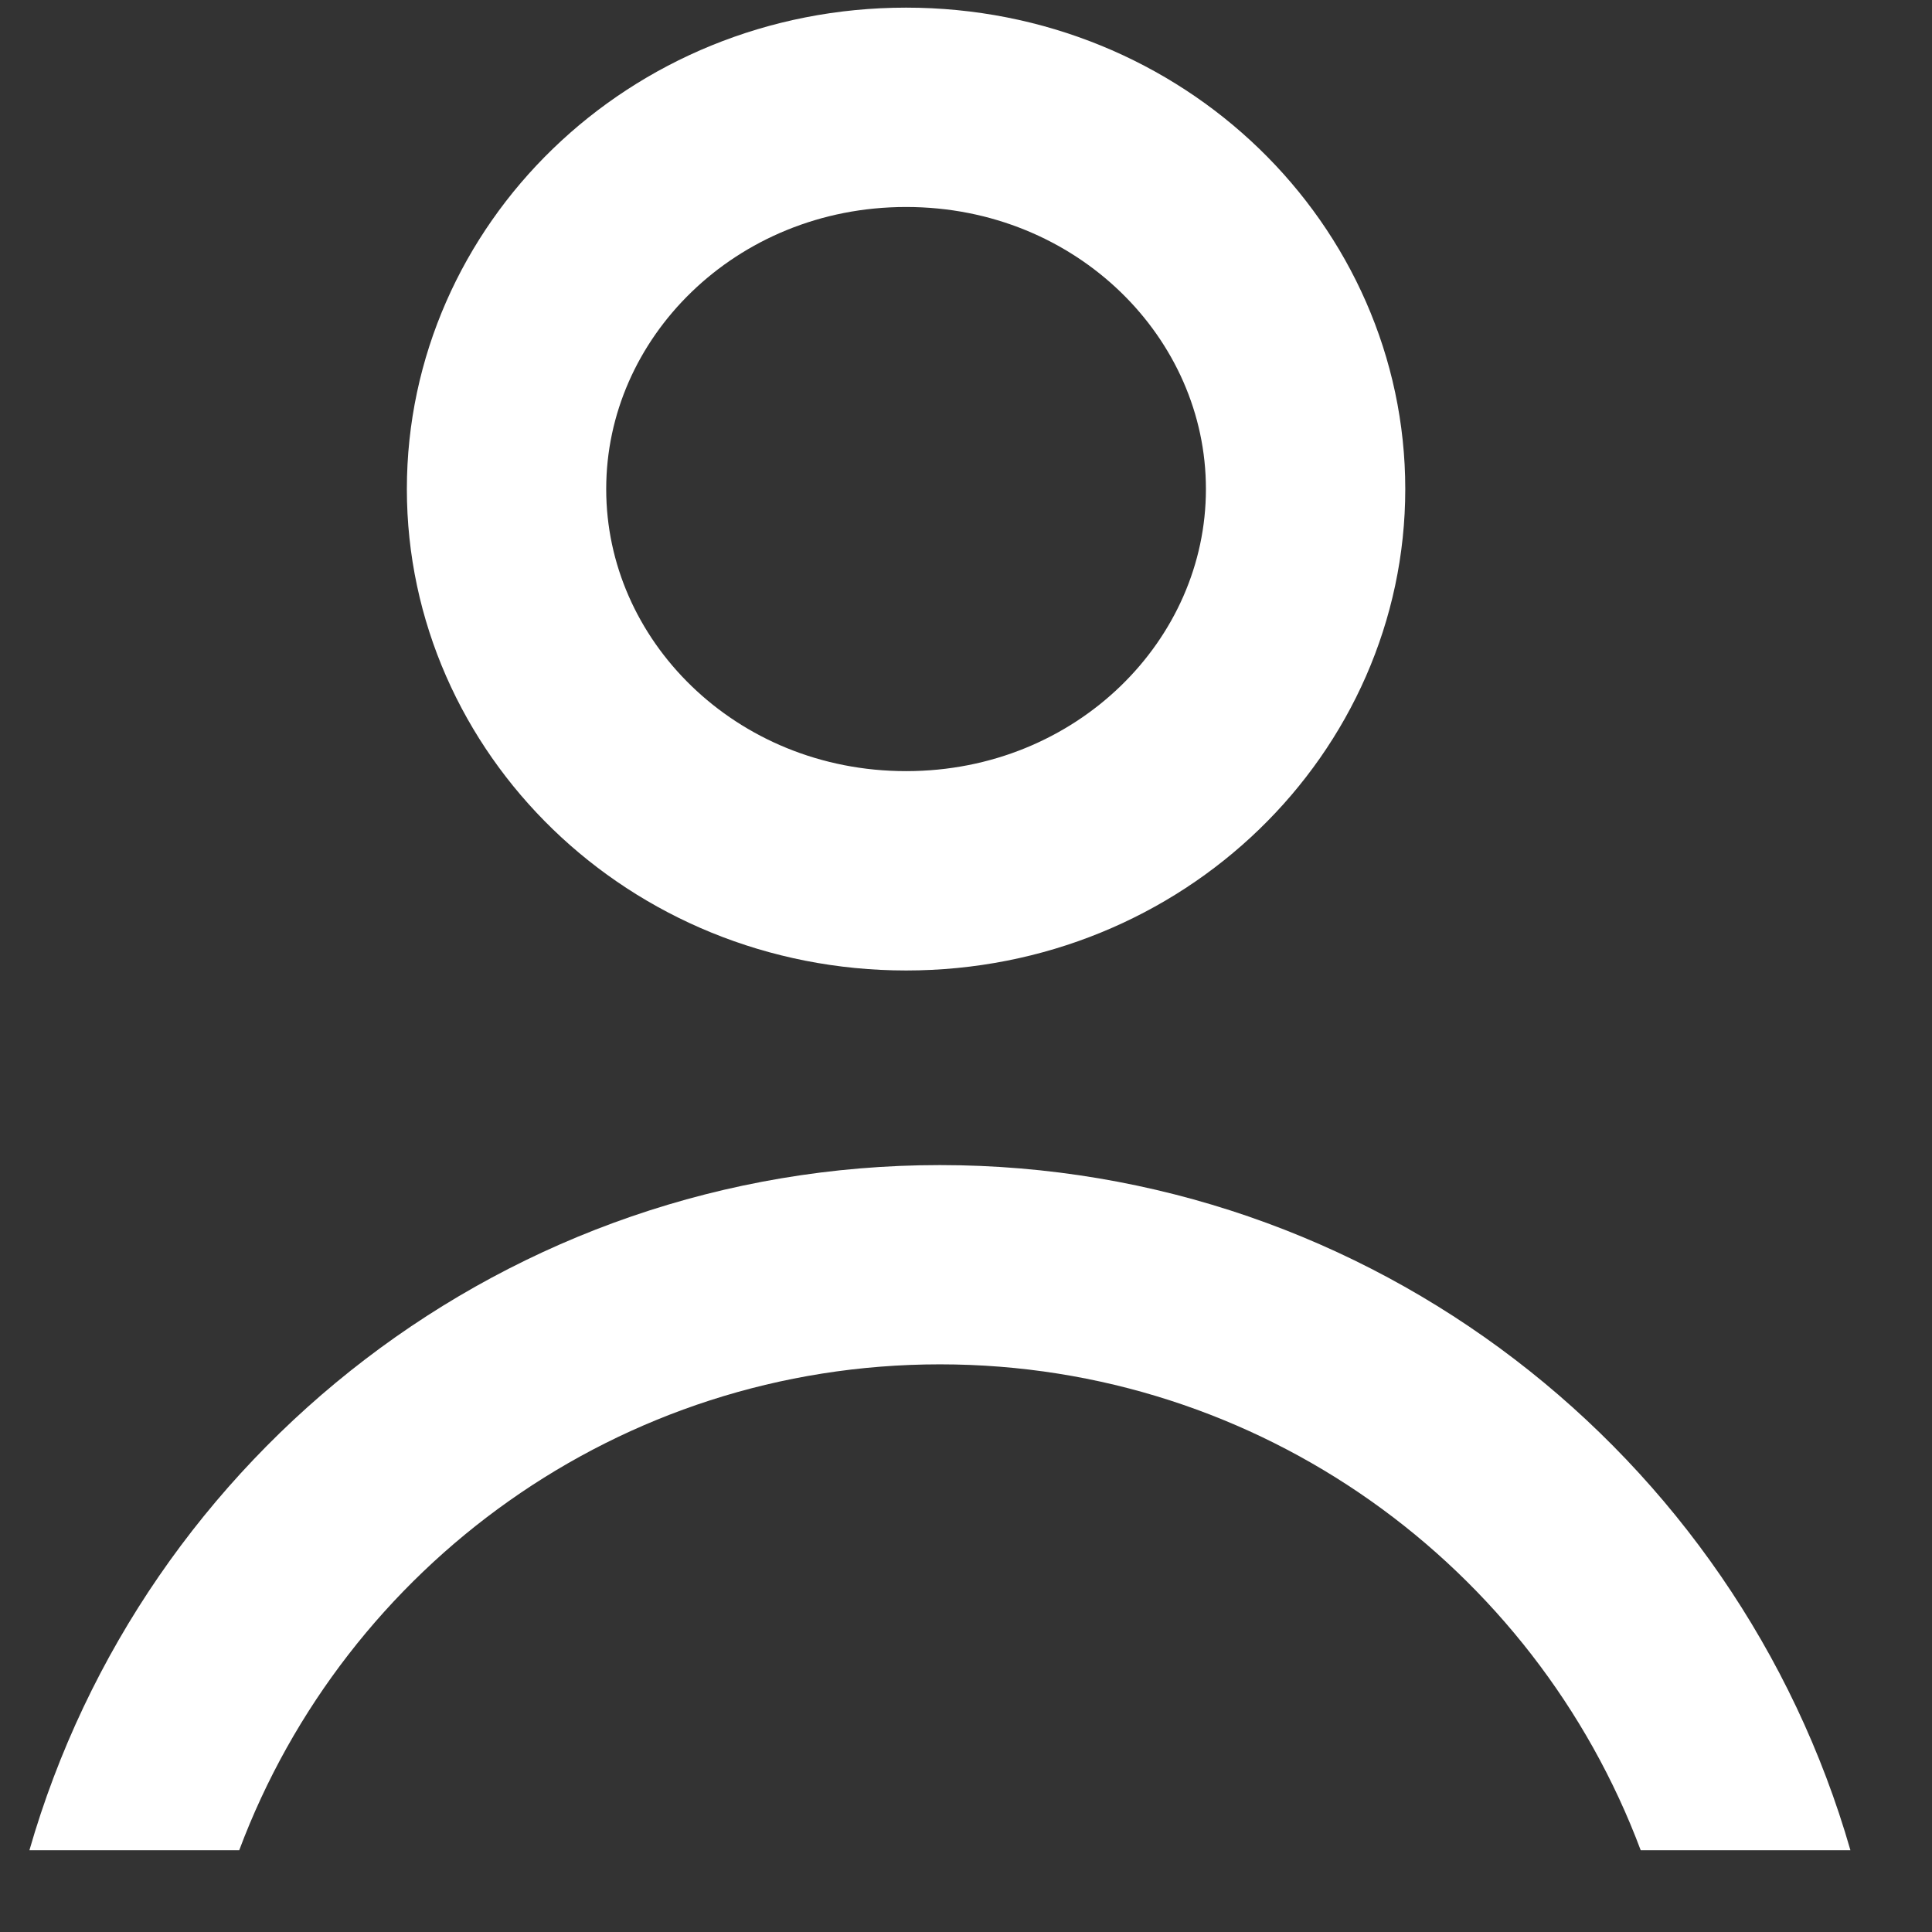 <svg xmlns="http://www.w3.org/2000/svg" width="22" height="22" viewBox="0 0 22 22" fill="none"><rect x="0" y="0" width="22" height="22" fill="#333333" stroke="none"/><path d="M14.867 5.569C14.867 7.931 12.87 9.916 10.318 9.916C7.765 9.916 5.768 7.931 5.768 5.569C5.768 3.206 7.765 1.222 10.318 1.222C12.87 1.222 14.867 3.206 14.867 5.569Z" stroke="white" stroke-width="2.27"></path><path fill-rule="evenodd" clip-rule="evenodd" d="M18.683 21.069C17.473 17.837 14.357 15.536 10.703 15.536C7.05 15.536 3.934 17.837 2.724 21.069H0.335C1.63 16.563 5.782 13.267 10.703 13.267C15.625 13.267 19.777 16.563 21.071 21.069H18.683Z" fill="white"></path></svg>